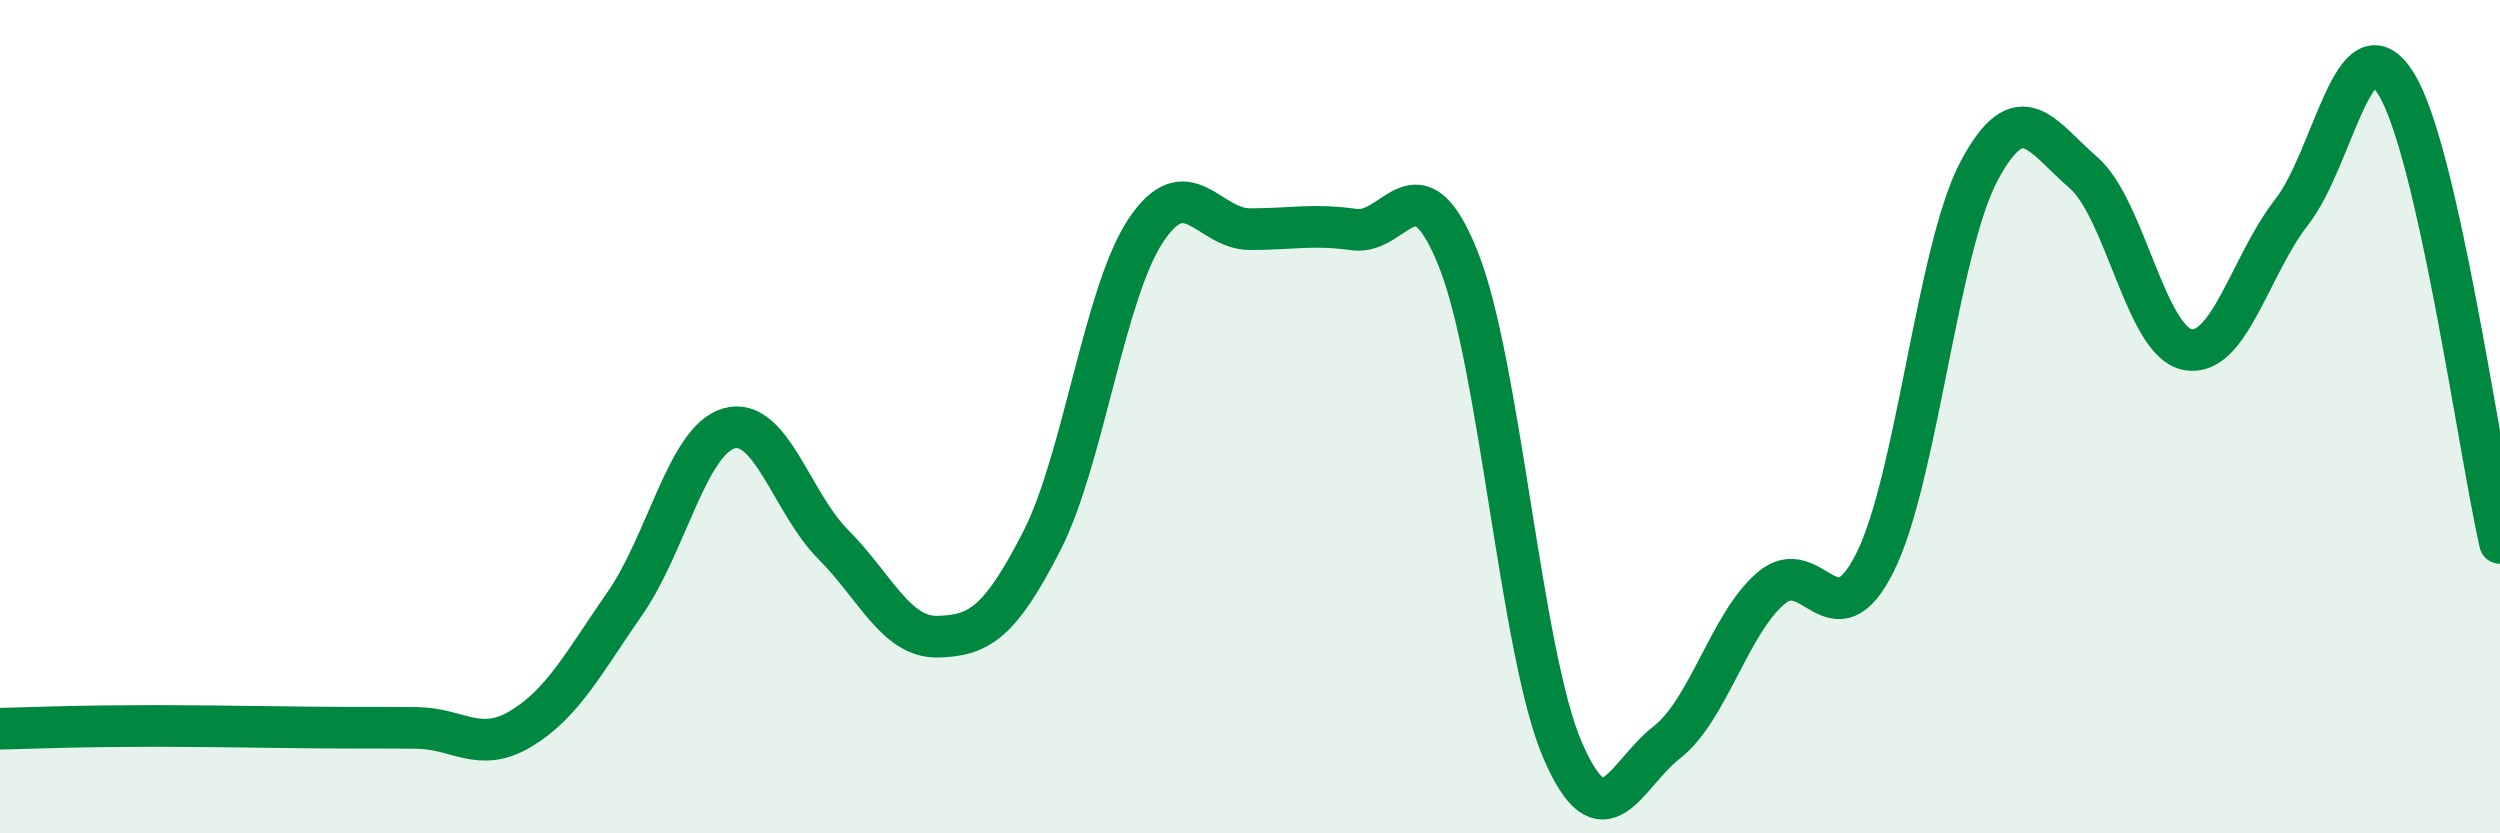 
    <svg width="60" height="20" viewBox="0 0 60 20" xmlns="http://www.w3.org/2000/svg">
      <path
        d="M 0,17.49 C 0.5,17.48 1.5,17.44 2.5,17.43 C 3.5,17.42 4,17.42 5,17.43 C 6,17.44 6.5,17.45 7.5,17.46 C 8.5,17.47 9,17.46 10,17.47 C 11,17.48 11.5,18.09 12.5,17.49 C 13.5,16.89 14,15.92 15,14.48 C 16,13.04 16.5,10.56 17.5,10.28 C 18.5,10 19,12.07 20,13.07 C 21,14.07 21.5,15.3 22.5,15.28 C 23.5,15.26 24,14.94 25,12.99 C 26,11.04 26.5,7.03 27.5,5.53 C 28.5,4.03 29,5.5 30,5.5 C 31,5.5 31.5,5.37 32.5,5.51 C 33.5,5.65 34,3.72 35,6.22 C 36,8.72 36.5,15.68 37.5,18 C 38.5,20.32 39,18.6 40,17.82 C 41,17.04 41.5,14.98 42.5,14.12 C 43.5,13.26 44,15.5 45,13.5 C 46,11.5 46.5,5.97 47.5,4.1 C 48.5,2.23 49,3.28 50,4.14 C 51,5 51.5,8.2 52.5,8.39 C 53.5,8.58 54,6.37 55,5.09 C 56,3.81 56.5,0.41 57.5,2 C 58.5,3.59 59.5,10.82 60,13.03L60 20L0 20Z"
        fill="#008740"
        opacity="0.1"
        stroke-linecap="round"
        stroke-linejoin="round"
      />
      <path
        d="M 0,17.49 C 0.5,17.48 1.5,17.44 2.5,17.43 C 3.5,17.42 4,17.42 5,17.43 C 6,17.44 6.5,17.45 7.5,17.46 C 8.5,17.47 9,17.46 10,17.47 C 11,17.48 11.5,18.09 12.5,17.49 C 13.5,16.89 14,15.92 15,14.48 C 16,13.04 16.5,10.56 17.5,10.28 C 18.5,10 19,12.07 20,13.07 C 21,14.07 21.5,15.3 22.5,15.28 C 23.5,15.26 24,14.94 25,12.99 C 26,11.04 26.5,7.03 27.5,5.53 C 28.5,4.03 29,5.5 30,5.5 C 31,5.5 31.5,5.37 32.5,5.51 C 33.5,5.65 34,3.72 35,6.22 C 36,8.72 36.5,15.68 37.5,18 C 38.5,20.32 39,18.6 40,17.82 C 41,17.04 41.5,14.98 42.5,14.12 C 43.5,13.26 44,15.5 45,13.5 C 46,11.5 46.5,5.97 47.5,4.1 C 48.5,2.23 49,3.28 50,4.14 C 51,5 51.5,8.2 52.5,8.39 C 53.5,8.58 54,6.37 55,5.09 C 56,3.81 56.5,0.41 57.5,2 C 58.5,3.59 59.5,10.82 60,13.03"
        stroke="#008740"
        stroke-width="1"
        fill="none"
        stroke-linecap="round"
        stroke-linejoin="round"
      />
    </svg>
  